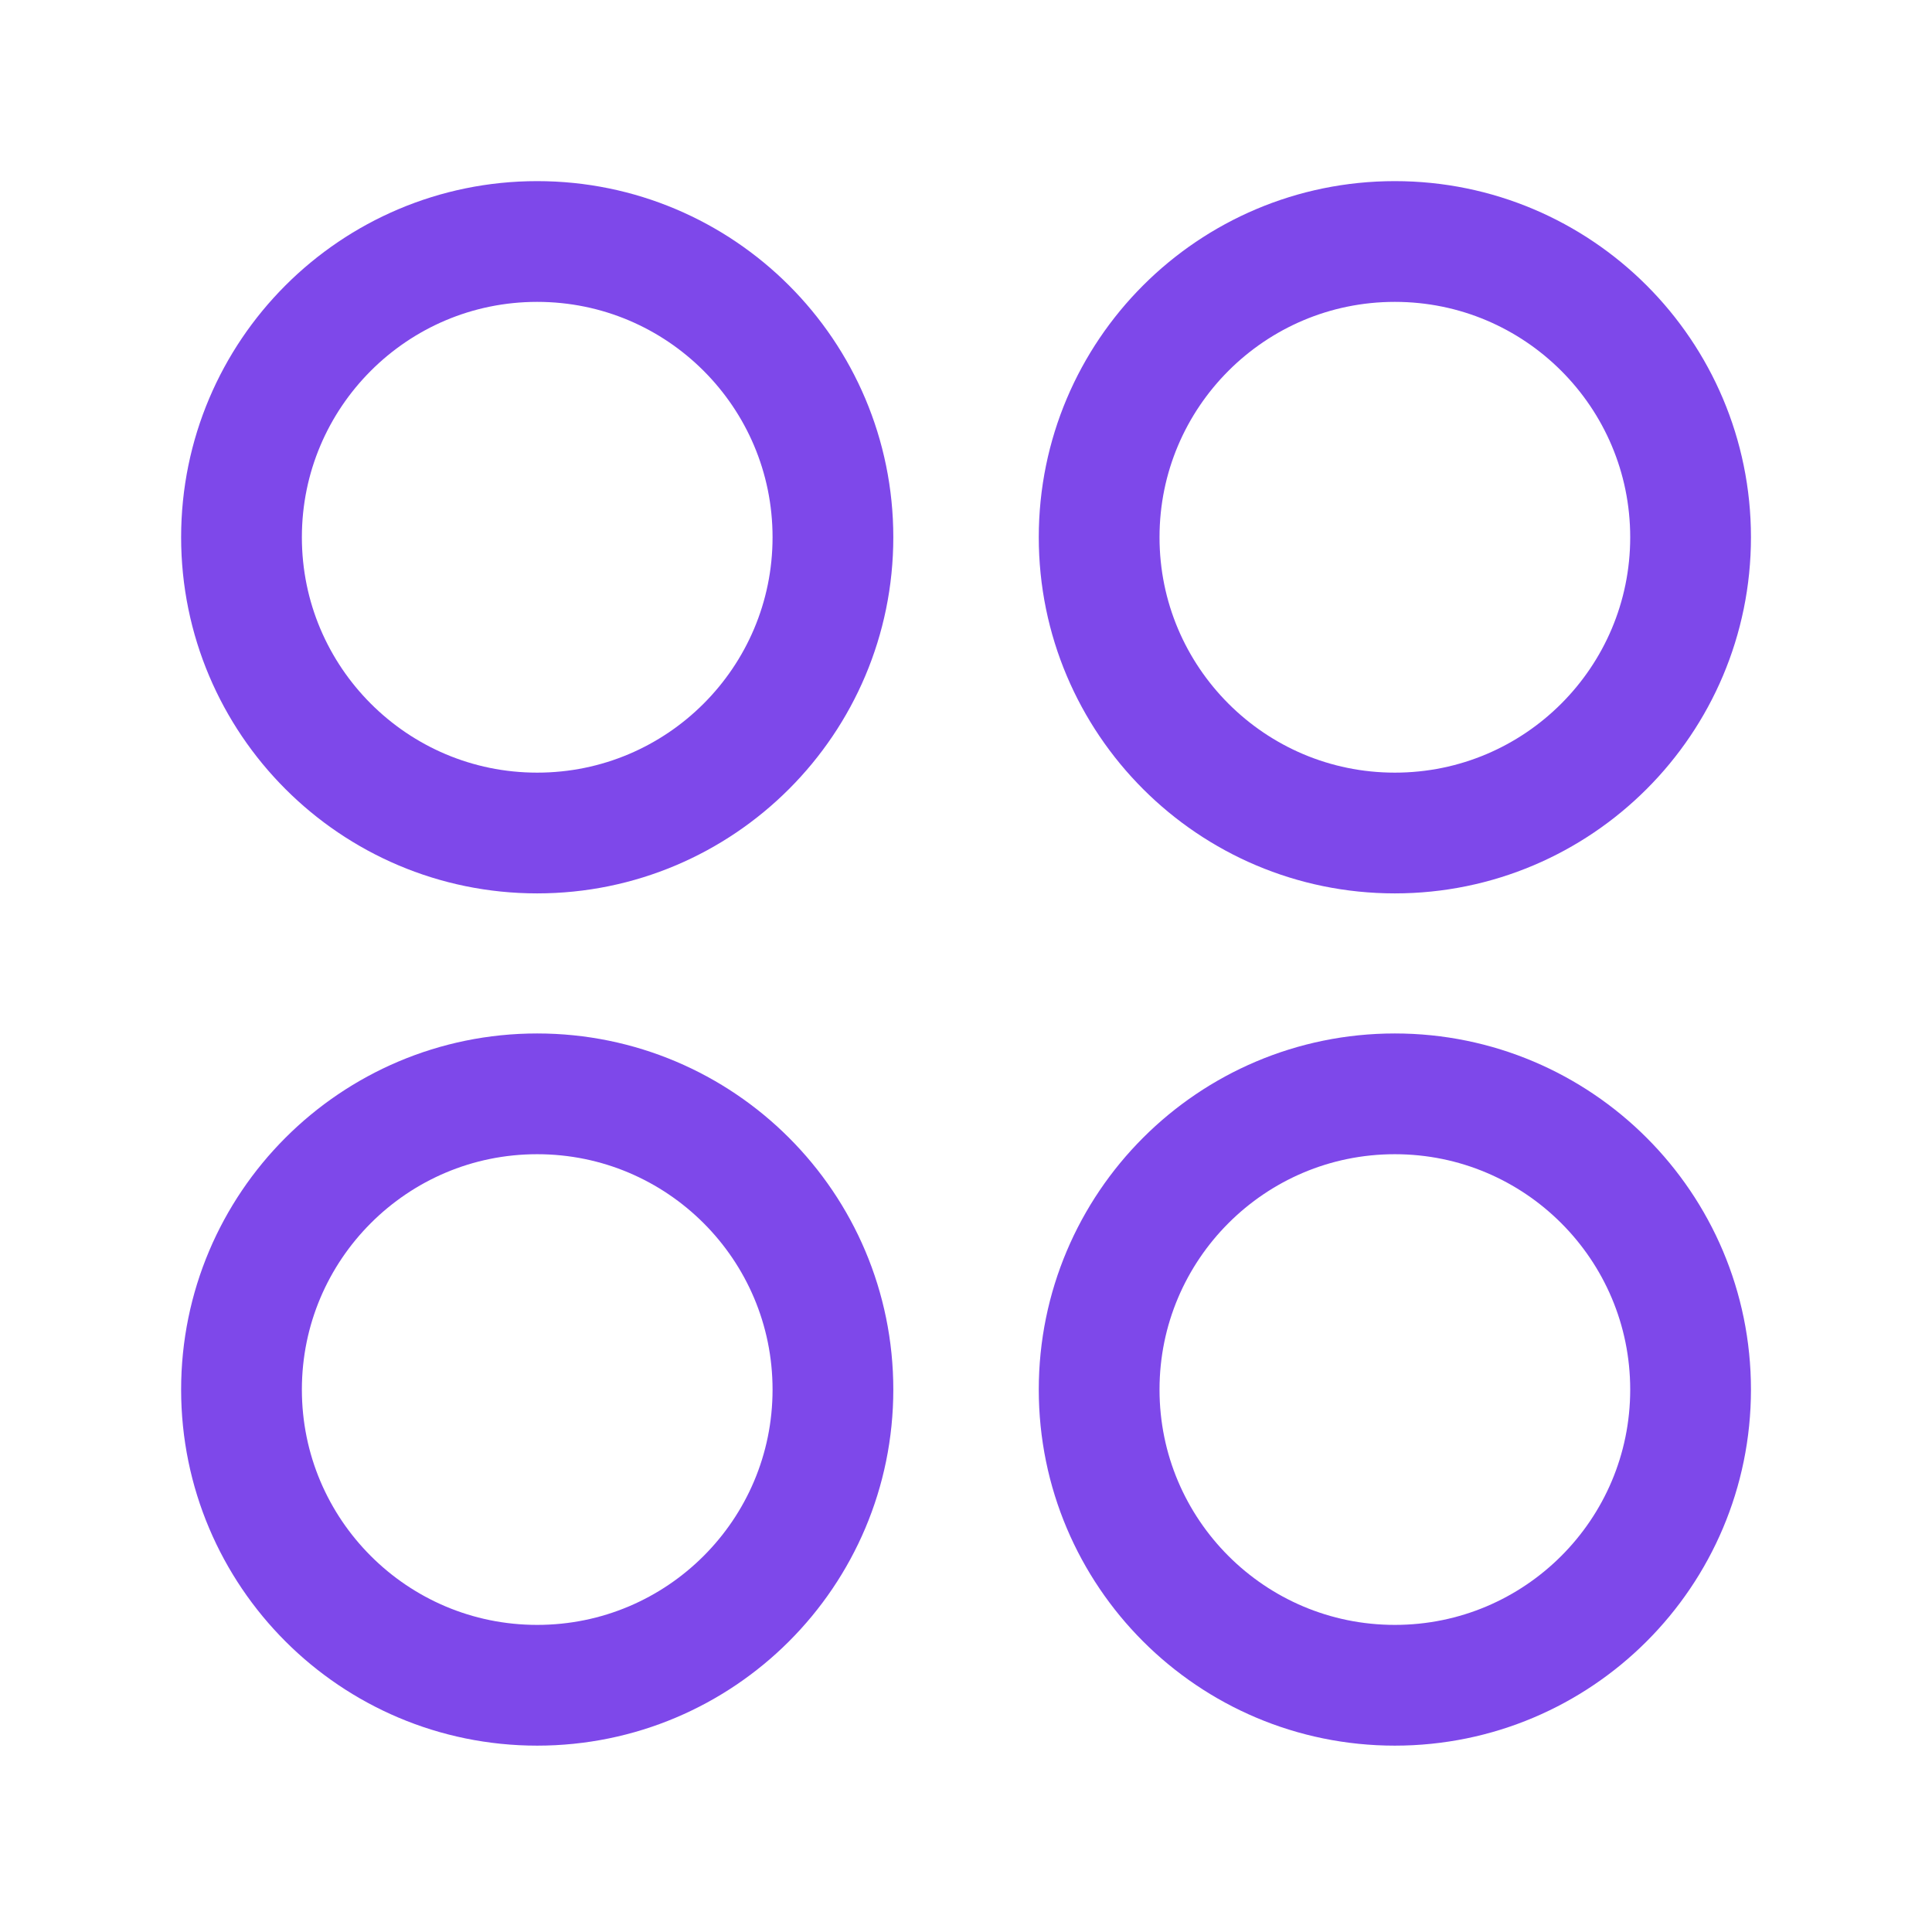 <svg width="24" height="24" viewBox="0 0 24 24" fill="none" xmlns="http://www.w3.org/2000/svg">
<path fill-rule="evenodd" clip-rule="evenodd" d="M21.001 6.674C21.001 8.702 19.356 10.348 17.327 10.348C15.299 10.348 13.654 8.702 13.654 6.674C13.654 4.645 15.299 3 17.327 3C19.356 3 21.001 4.645 21.001 6.674Z" stroke="#7E48EA" stroke-width="1.5" stroke-linecap="round" stroke-linejoin="round"/>
<path fill-rule="evenodd" clip-rule="evenodd" d="M10.347 6.674C10.347 8.702 8.702 10.348 6.673 10.348C4.645 10.348 3 8.702 3 6.674C3 4.645 4.645 3 6.673 3C8.702 3 10.347 4.645 10.347 6.674Z" stroke="#7E48EA" stroke-width="1.5" stroke-linecap="round" stroke-linejoin="round"/>
<path fill-rule="evenodd" clip-rule="evenodd" d="M21.001 17.262C21.001 19.291 19.356 20.935 17.327 20.935C15.299 20.935 13.654 19.291 13.654 17.262C13.654 15.233 15.299 13.588 17.327 13.588C19.356 13.588 21.001 15.233 21.001 17.262Z" stroke="#7E48EA" stroke-width="1.5" stroke-linecap="round" stroke-linejoin="round"/>
<path fill-rule="evenodd" clip-rule="evenodd" d="M10.347 17.262C10.347 19.291 8.702 20.935 6.673 20.935C4.645 20.935 3 19.291 3 17.262C3 15.233 4.645 13.588 6.673 13.588C8.702 13.588 10.347 15.233 10.347 17.262Z" stroke="#7E48EA" stroke-width="1.5" stroke-linecap="round" stroke-linejoin="round"/>
</svg>
